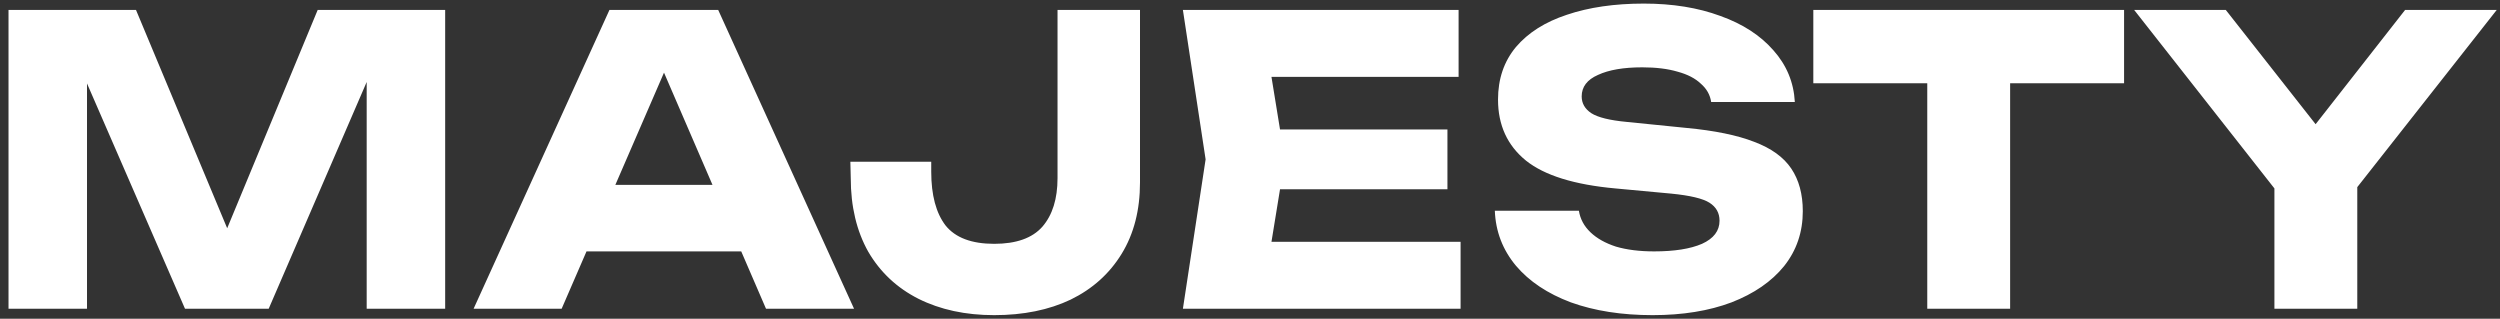 <?xml version="1.0" encoding="UTF-8"?> <svg xmlns="http://www.w3.org/2000/svg" width="251" height="32" viewBox="0 0 251 32" fill="none"><rect x="0" y="0" width="251" height="32" fill="#333333" stroke="none"/><path d="M44.695 1V31H36.815V3.96L38.575 4.16L26.975 31H18.575L6.935 4.24L8.735 4.04V31H0.855V1H13.655L24.415 26.76H21.215L31.895 1H44.695ZM56.148 25.24V18.56H76.828V25.24H56.148ZM72.108 1L85.748 31H76.908L65.468 4.52H67.868L56.388 31H47.548L61.188 1H72.108ZM85.376 16.24H93.496V17.24C93.496 19.587 93.976 21.387 94.936 22.64C95.923 23.867 97.55 24.48 99.816 24.48C102.03 24.48 103.643 23.907 104.656 22.76C105.67 21.587 106.176 19.96 106.176 17.88V1H114.456V18.32C114.456 21.093 113.843 23.48 112.616 25.48C111.39 27.48 109.683 29.013 107.496 30.08C105.31 31.12 102.75 31.64 99.816 31.64C96.936 31.64 94.403 31.093 92.216 30C90.056 28.907 88.376 27.333 87.176 25.28C86.003 23.2 85.416 20.733 85.416 17.88L85.376 16.24ZM145.323 13V19H123.363V13H145.323ZM129.003 16L127.043 28.04L123.683 24.28H146.643V31H118.763L121.043 16L118.763 1H146.443V7.72H123.683L127.043 3.96L129.003 16ZM150.081 21.16H158.521C158.654 21.987 159.041 22.707 159.681 23.32C160.321 23.933 161.174 24.413 162.241 24.76C163.334 25.08 164.614 25.24 166.081 25.24C168.107 25.24 169.707 24.987 170.881 24.48C172.054 23.947 172.641 23.173 172.641 22.16C172.641 21.387 172.307 20.787 171.641 20.36C170.974 19.933 169.694 19.627 167.801 19.44L162.201 18.92C158.067 18.547 155.067 17.613 153.201 16.12C151.334 14.6 150.401 12.56 150.401 10C150.401 7.92 151.001 6.16 152.201 4.72C153.427 3.28 155.134 2.2 157.321 1.48C159.534 0.733 162.107 0.36 165.041 0.36C167.921 0.36 170.481 0.773 172.721 1.6C174.961 2.4 176.734 3.547 178.041 5.04C179.374 6.533 180.094 8.267 180.201 10.24H171.801C171.694 9.52 171.347 8.907 170.761 8.4C170.201 7.867 169.427 7.467 168.441 7.2C167.454 6.907 166.267 6.76 164.881 6.76C163.014 6.76 161.534 7.013 160.441 7.52C159.347 8 158.801 8.72 158.801 9.68C158.801 10.373 159.121 10.933 159.761 11.36C160.427 11.787 161.614 12.08 163.321 12.24L169.281 12.84C172.134 13.107 174.414 13.573 176.121 14.24C177.827 14.88 179.067 15.773 179.841 16.92C180.614 18.067 181.001 19.493 181.001 21.2C181.001 23.307 180.374 25.147 179.121 26.72C177.867 28.267 176.107 29.48 173.841 30.36C171.574 31.213 168.934 31.64 165.921 31.64C162.827 31.64 160.094 31.213 157.721 30.36C155.374 29.48 153.534 28.253 152.201 26.68C150.867 25.08 150.161 23.24 150.081 21.16ZM193.497 4.64H201.817V31H193.497V4.64ZM182.057 1H213.257V8.36H182.057V1ZM228.351 31V16.4H236.671V31H228.351ZM214.271 1H223.471L234.351 14.84H230.631L241.471 1H250.671L235.151 20.72L229.831 20.8L214.271 1Z" fill="white"></path></svg> 